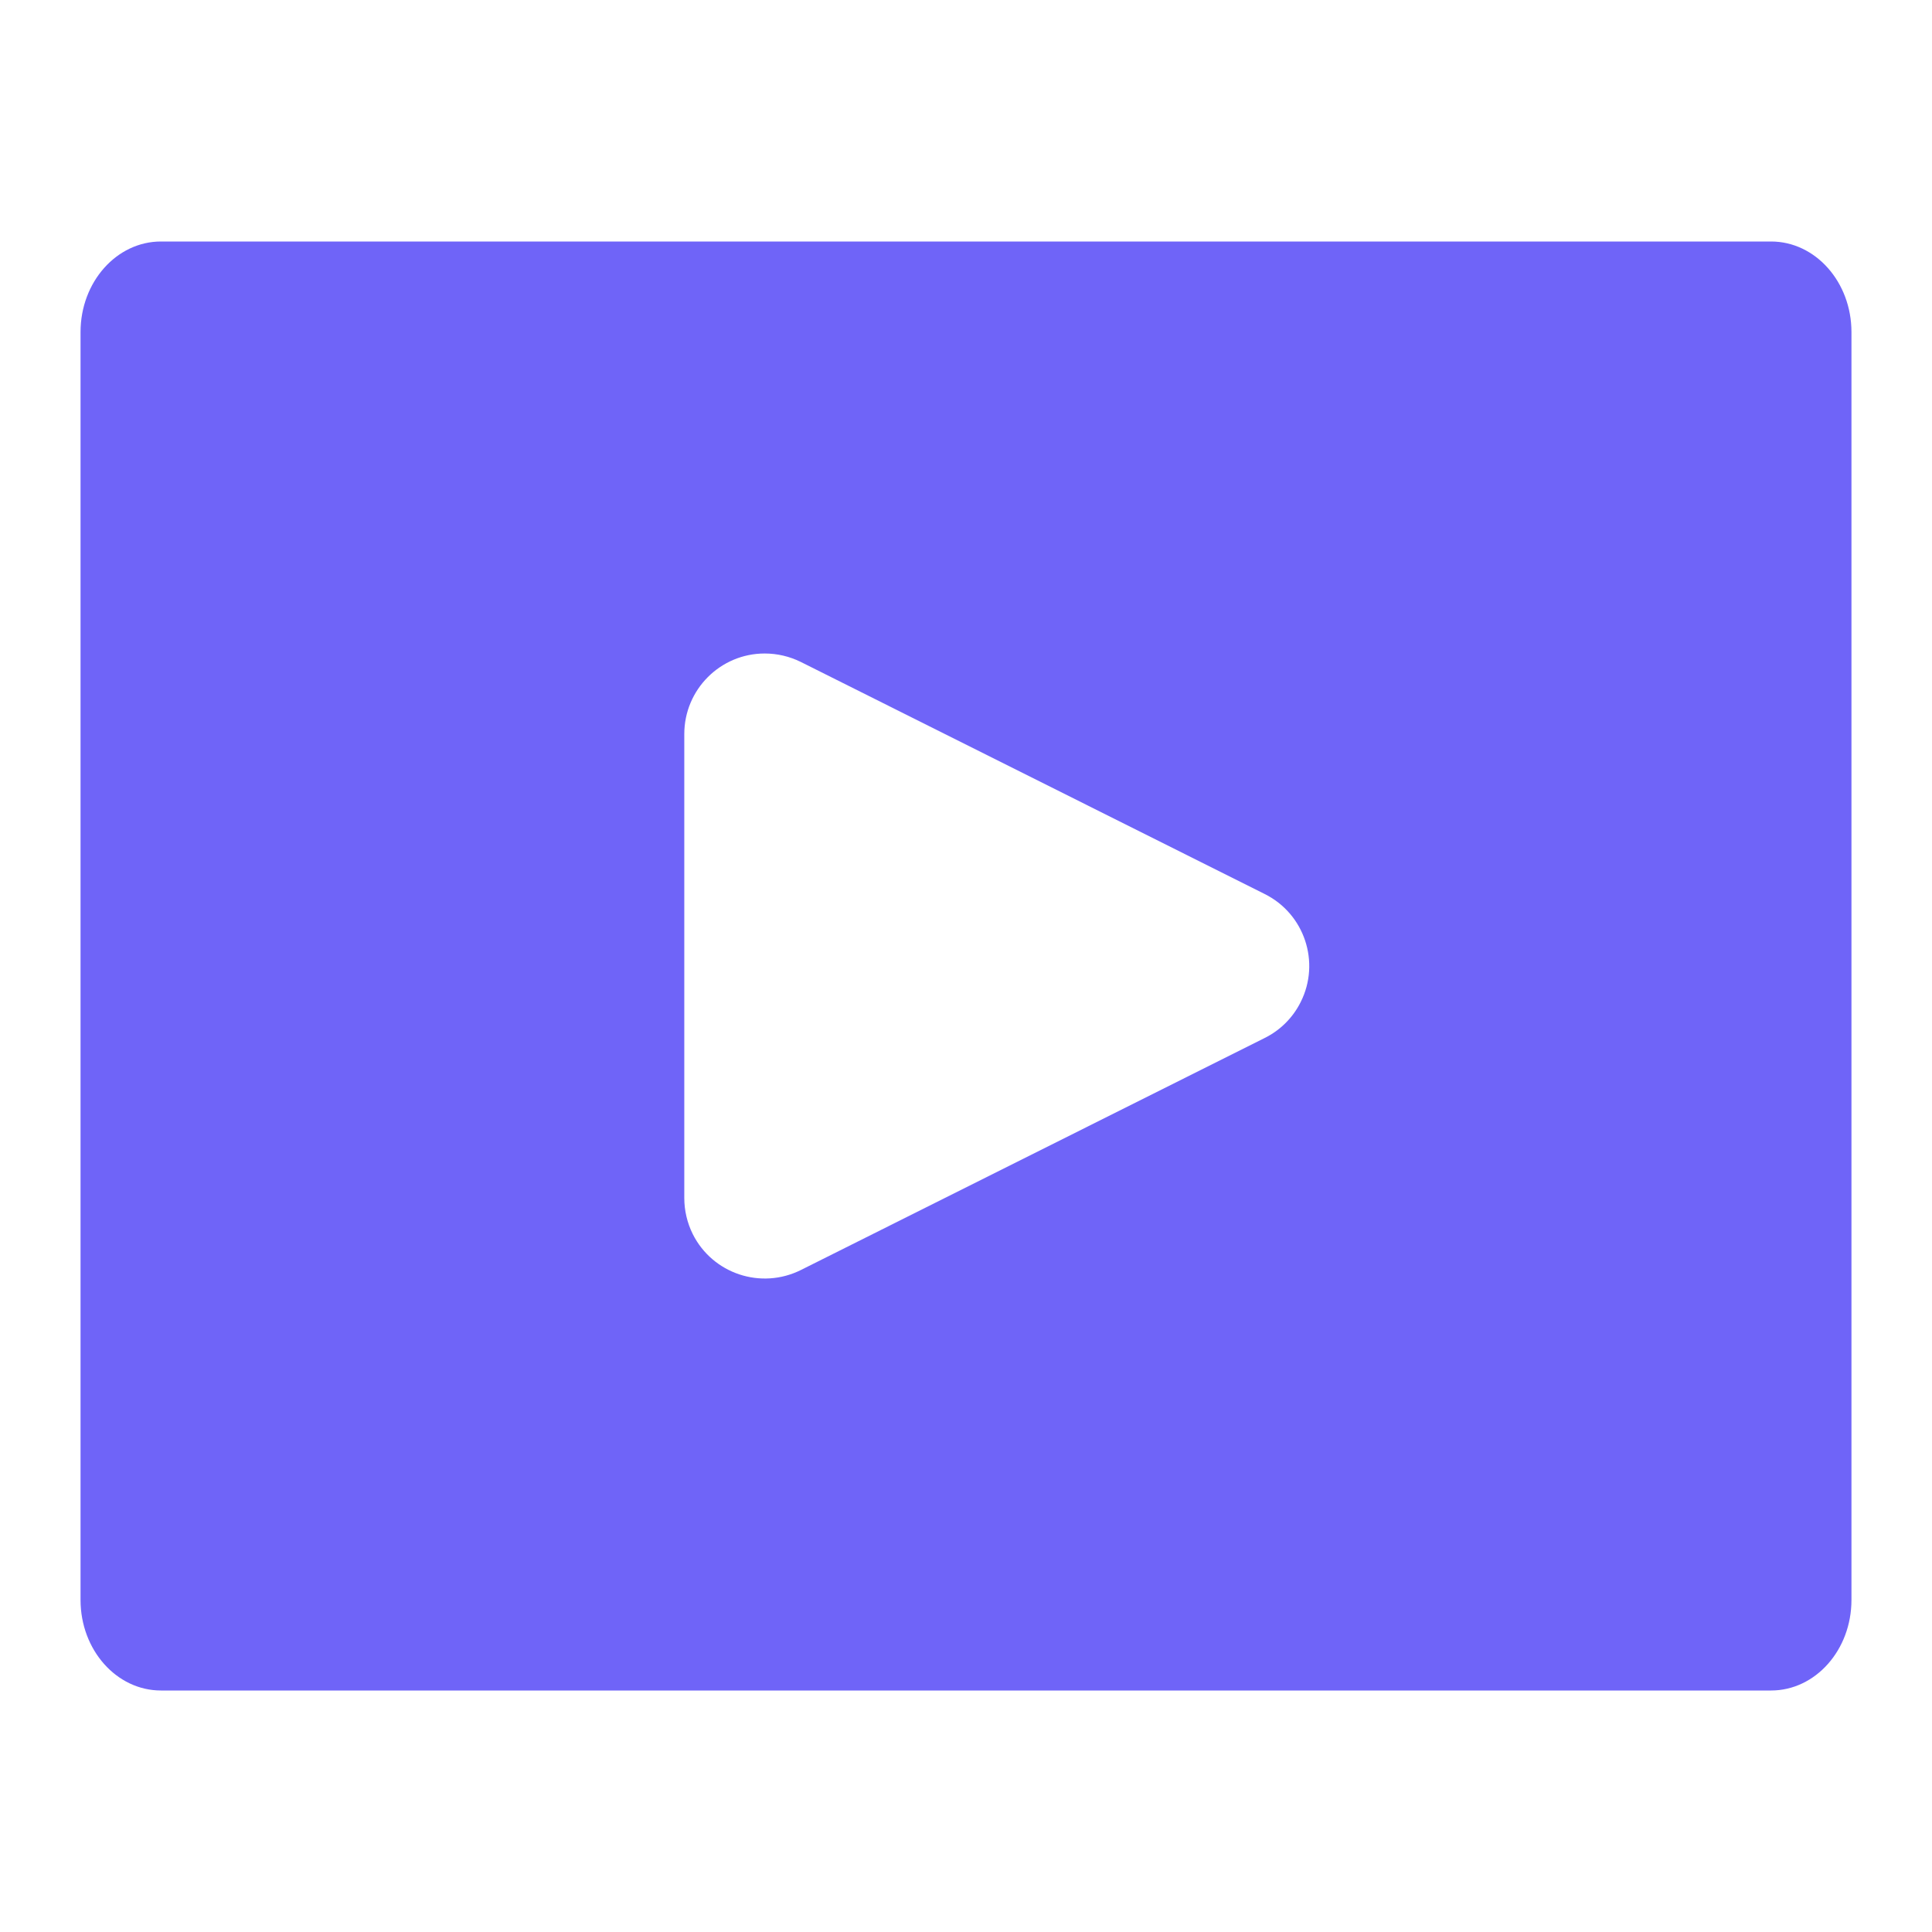 <svg width="16" height="16" viewBox="0 0 16 16" fill="none" xmlns="http://www.w3.org/2000/svg">
<path d="M15.333 2.75C15.333 2.336 15.035 2 14.667 2H1.333C0.965 2 0.667 2.336 0.667 2.75V13.25C0.667 13.664 0.965 14 1.333 14H14.667C15.035 14 15.333 13.664 15.333 13.25V2.75ZM6.632 10.518C6.302 10.682 5.902 10.549 5.737 10.22C5.691 10.127 5.667 10.025 5.667 9.921V6.079C5.667 5.711 5.965 5.412 6.333 5.412C6.437 5.412 6.539 5.436 6.632 5.482L10.474 7.404C10.803 7.568 10.937 7.969 10.772 8.298C10.708 8.427 10.603 8.532 10.474 8.596L6.632 10.518Z" fill="#6F64F8"/>
</svg>

